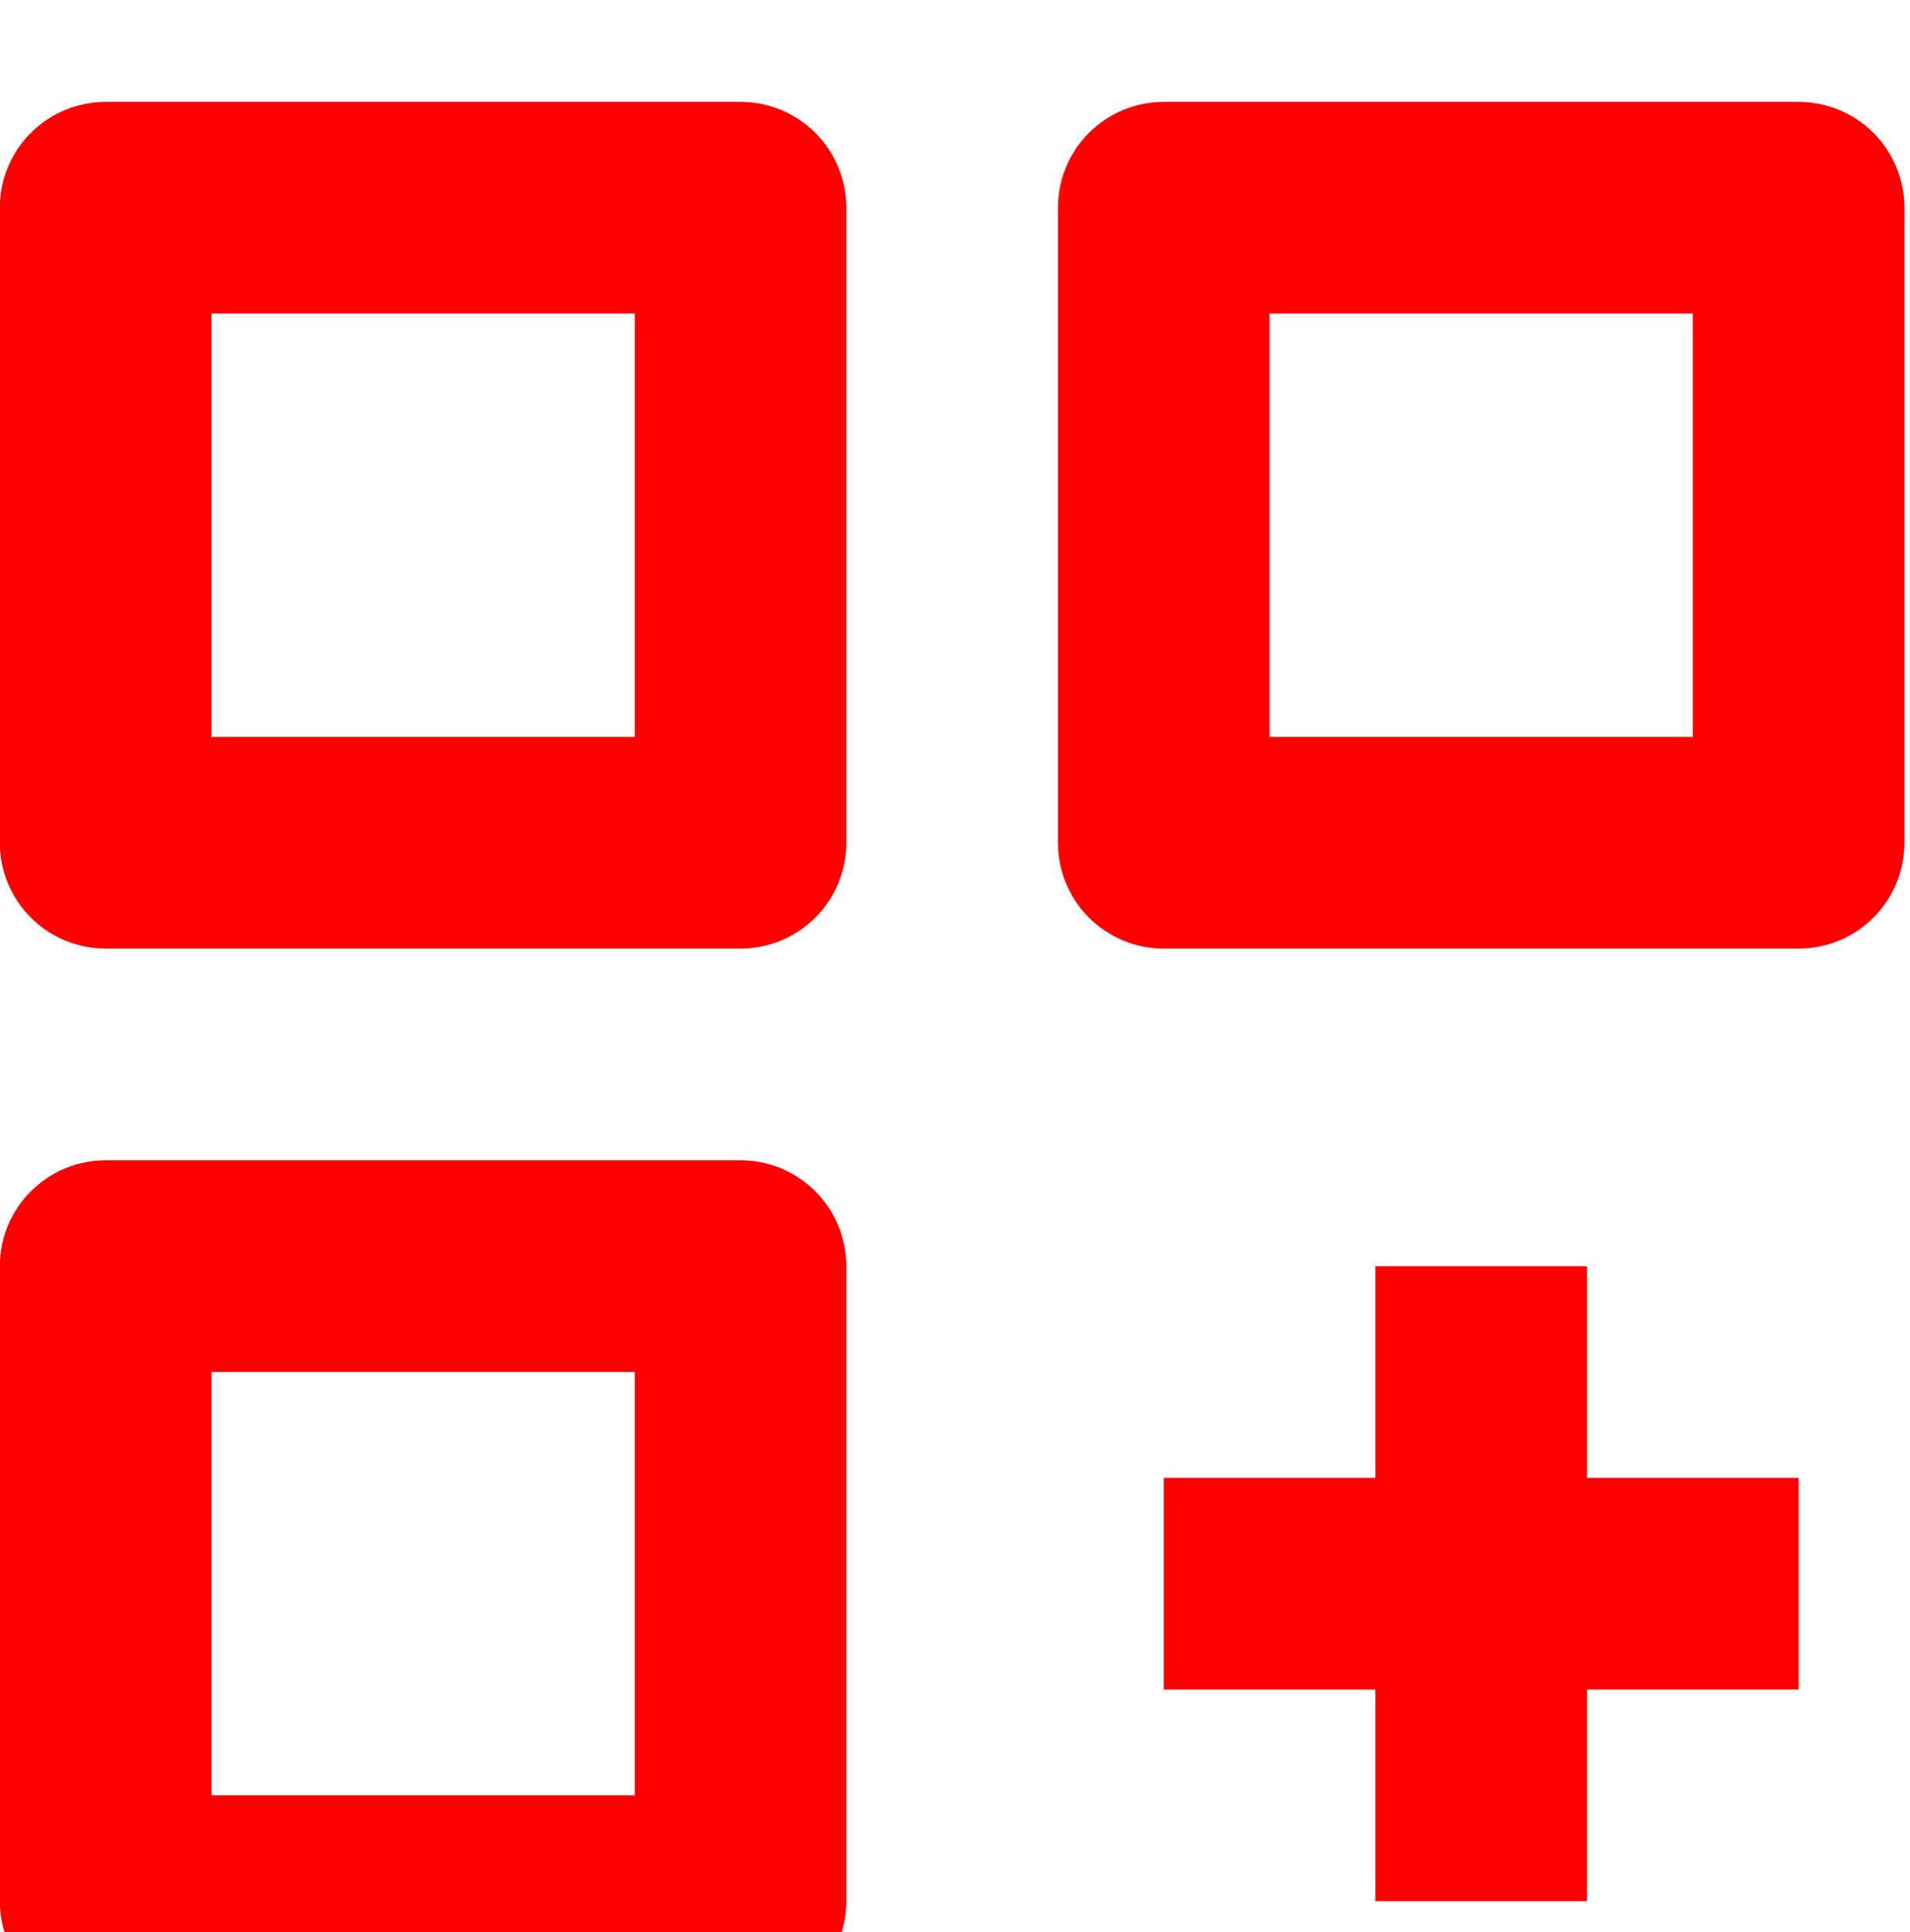 <svg width="88" height="89" viewBox="0 0 88 89" fill="none" xmlns="http://www.w3.org/2000/svg">
<g filter="url(#filter0_i_622_429)">
<path d="M4.869 39.692H34.119C35.412 39.692 36.652 39.179 37.566 38.264C38.48 37.35 38.994 36.11 38.994 34.817V5.567C38.994 4.274 38.48 3.034 37.566 2.12C36.652 1.206 35.412 0.692 34.119 0.692H4.869C3.576 0.692 2.336 1.206 1.422 2.12C0.507 3.034 -0.006 4.274 -0.006 5.567V34.817C-0.006 36.11 0.507 37.35 1.422 38.264C2.336 39.179 3.576 39.692 4.869 39.692ZM9.744 10.442H29.244V29.942H9.744V10.442ZM82.869 0.692H53.619C52.326 0.692 51.086 1.206 50.172 2.12C49.257 3.034 48.744 4.274 48.744 5.567V34.817C48.744 36.11 49.257 37.35 50.172 38.264C51.086 39.179 52.326 39.692 53.619 39.692H82.869C84.162 39.692 85.402 39.179 86.316 38.264C87.23 37.35 87.744 36.11 87.744 34.817V5.567C87.744 4.274 87.23 3.034 86.316 2.12C85.402 1.206 84.162 0.692 82.869 0.692ZM77.994 29.942H58.494V10.442H77.994V29.942ZM34.119 88.442C35.412 88.442 36.652 87.929 37.566 87.014C38.48 86.1 38.994 84.86 38.994 83.567V54.317C38.994 53.025 38.48 51.785 37.566 50.87C36.652 49.956 35.412 49.442 34.119 49.442H4.869C3.576 49.442 2.336 49.956 1.422 50.87C0.507 51.785 -0.006 53.025 -0.006 54.317V83.567C-0.006 84.86 0.507 86.1 1.422 87.014C2.336 87.929 3.576 88.442 4.869 88.442H34.119ZM9.744 59.192H29.244V78.692H9.744V59.192ZM73.119 54.317H63.369V64.067H53.619V73.817H63.369V83.567H73.119V73.817H82.869V64.067H73.119V54.317Z" fill="#FF0000"/>
</g>
<defs>
<filter id="filter0_i_622_429" x="-0.006" y="0.692" width="87.75" height="91.75" filterUnits="userSpaceOnUse" color-interpolation-filters="sRGB">
<feFlood flood-opacity="0" result="BackgroundImageFix"/>
<feBlend mode="normal" in="SourceGraphic" in2="BackgroundImageFix" result="shape"/>
<feColorMatrix in="SourceAlpha" type="matrix" values="0 0 0 0 0 0 0 0 0 0 0 0 0 0 0 0 0 0 127 0" result="hardAlpha"/>
<feOffset dy="4"/>
<feGaussianBlur stdDeviation="2"/>
<feComposite in2="hardAlpha" operator="arithmetic" k2="-1" k3="1"/>
<feColorMatrix type="matrix" values="0 0 0 0 0 0 0 0 0 0 0 0 0 0 0 0 0 0 0.25 0"/>
<feBlend mode="normal" in2="shape" result="effect1_innerShadow_622_429"/>
</filter>
</defs>
</svg>
